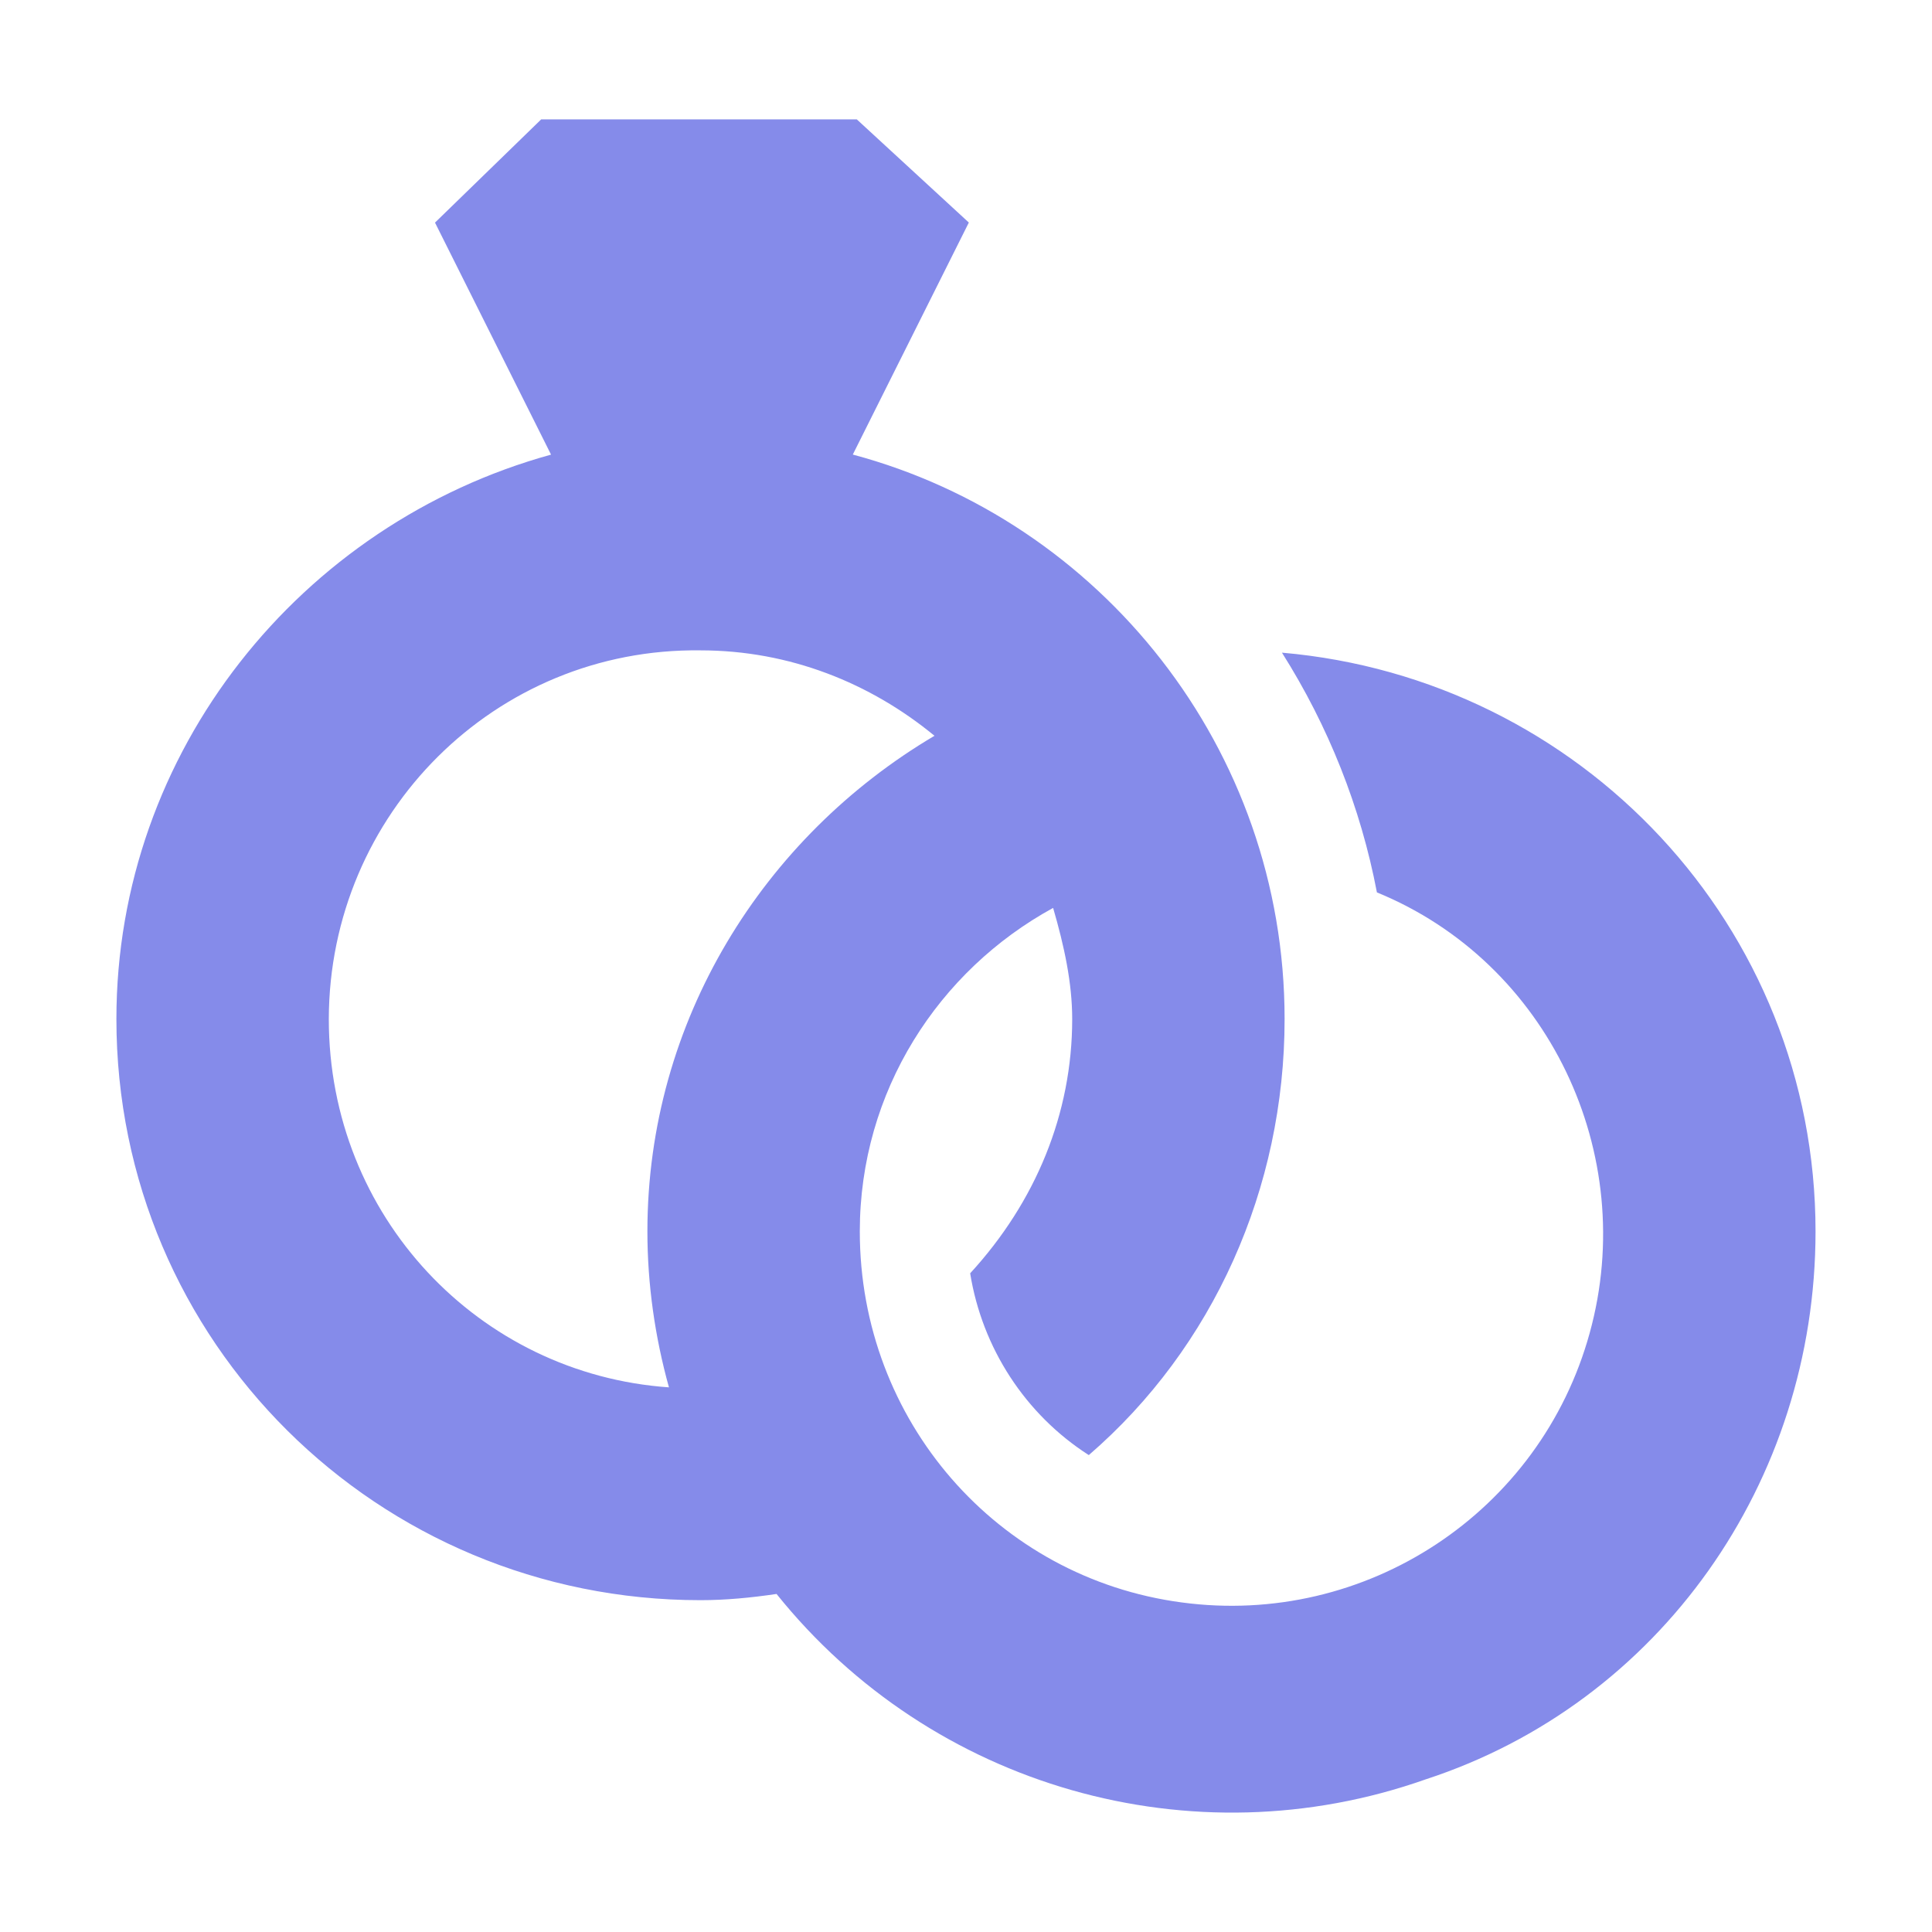 <svg width="32" height="32" viewBox="0 0 32 32" fill="none" xmlns="http://www.w3.org/2000/svg">
<path d="M21.233 10.81C22.002 12.026 22.538 13.373 22.806 14.781C25.644 15.941 27.149 19.11 26.331 22.076C25.514 25.05 22.621 26.953 19.57 26.541C16.517 26.135 14.241 23.53 14.241 20.397C14.241 18.074 15.546 16.075 17.443 15.038C17.627 15.67 17.759 16.28 17.759 16.879C17.759 18.445 17.154 19.908 16.069 21.09C16.268 22.327 16.982 23.427 18.034 24.101C20.095 22.321 21.277 19.682 21.277 16.879C21.277 12.393 18.221 8.623 14.125 7.529L16.047 3.686L14.191 1.977H8.964L7.205 3.687L9.127 7.53C4.984 8.672 1.928 12.443 1.928 16.879C1.928 22.224 6.257 26.504 11.602 26.504C12.022 26.504 12.443 26.463 12.862 26.401C15.431 29.603 19.744 30.839 23.613 29.472C27.488 28.208 30.071 24.547 30.071 20.397C30.071 15.34 26.18 11.239 21.233 10.81ZM5.446 16.879C5.453 13.478 8.202 10.728 11.602 10.772C13.08 10.772 14.419 11.315 15.478 12.187C12.647 13.861 10.723 16.906 10.723 20.397C10.723 21.269 10.847 22.141 11.08 22.979C7.931 22.76 5.446 20.144 5.446 16.879Z" fill="#858BEA"/>
</svg>
